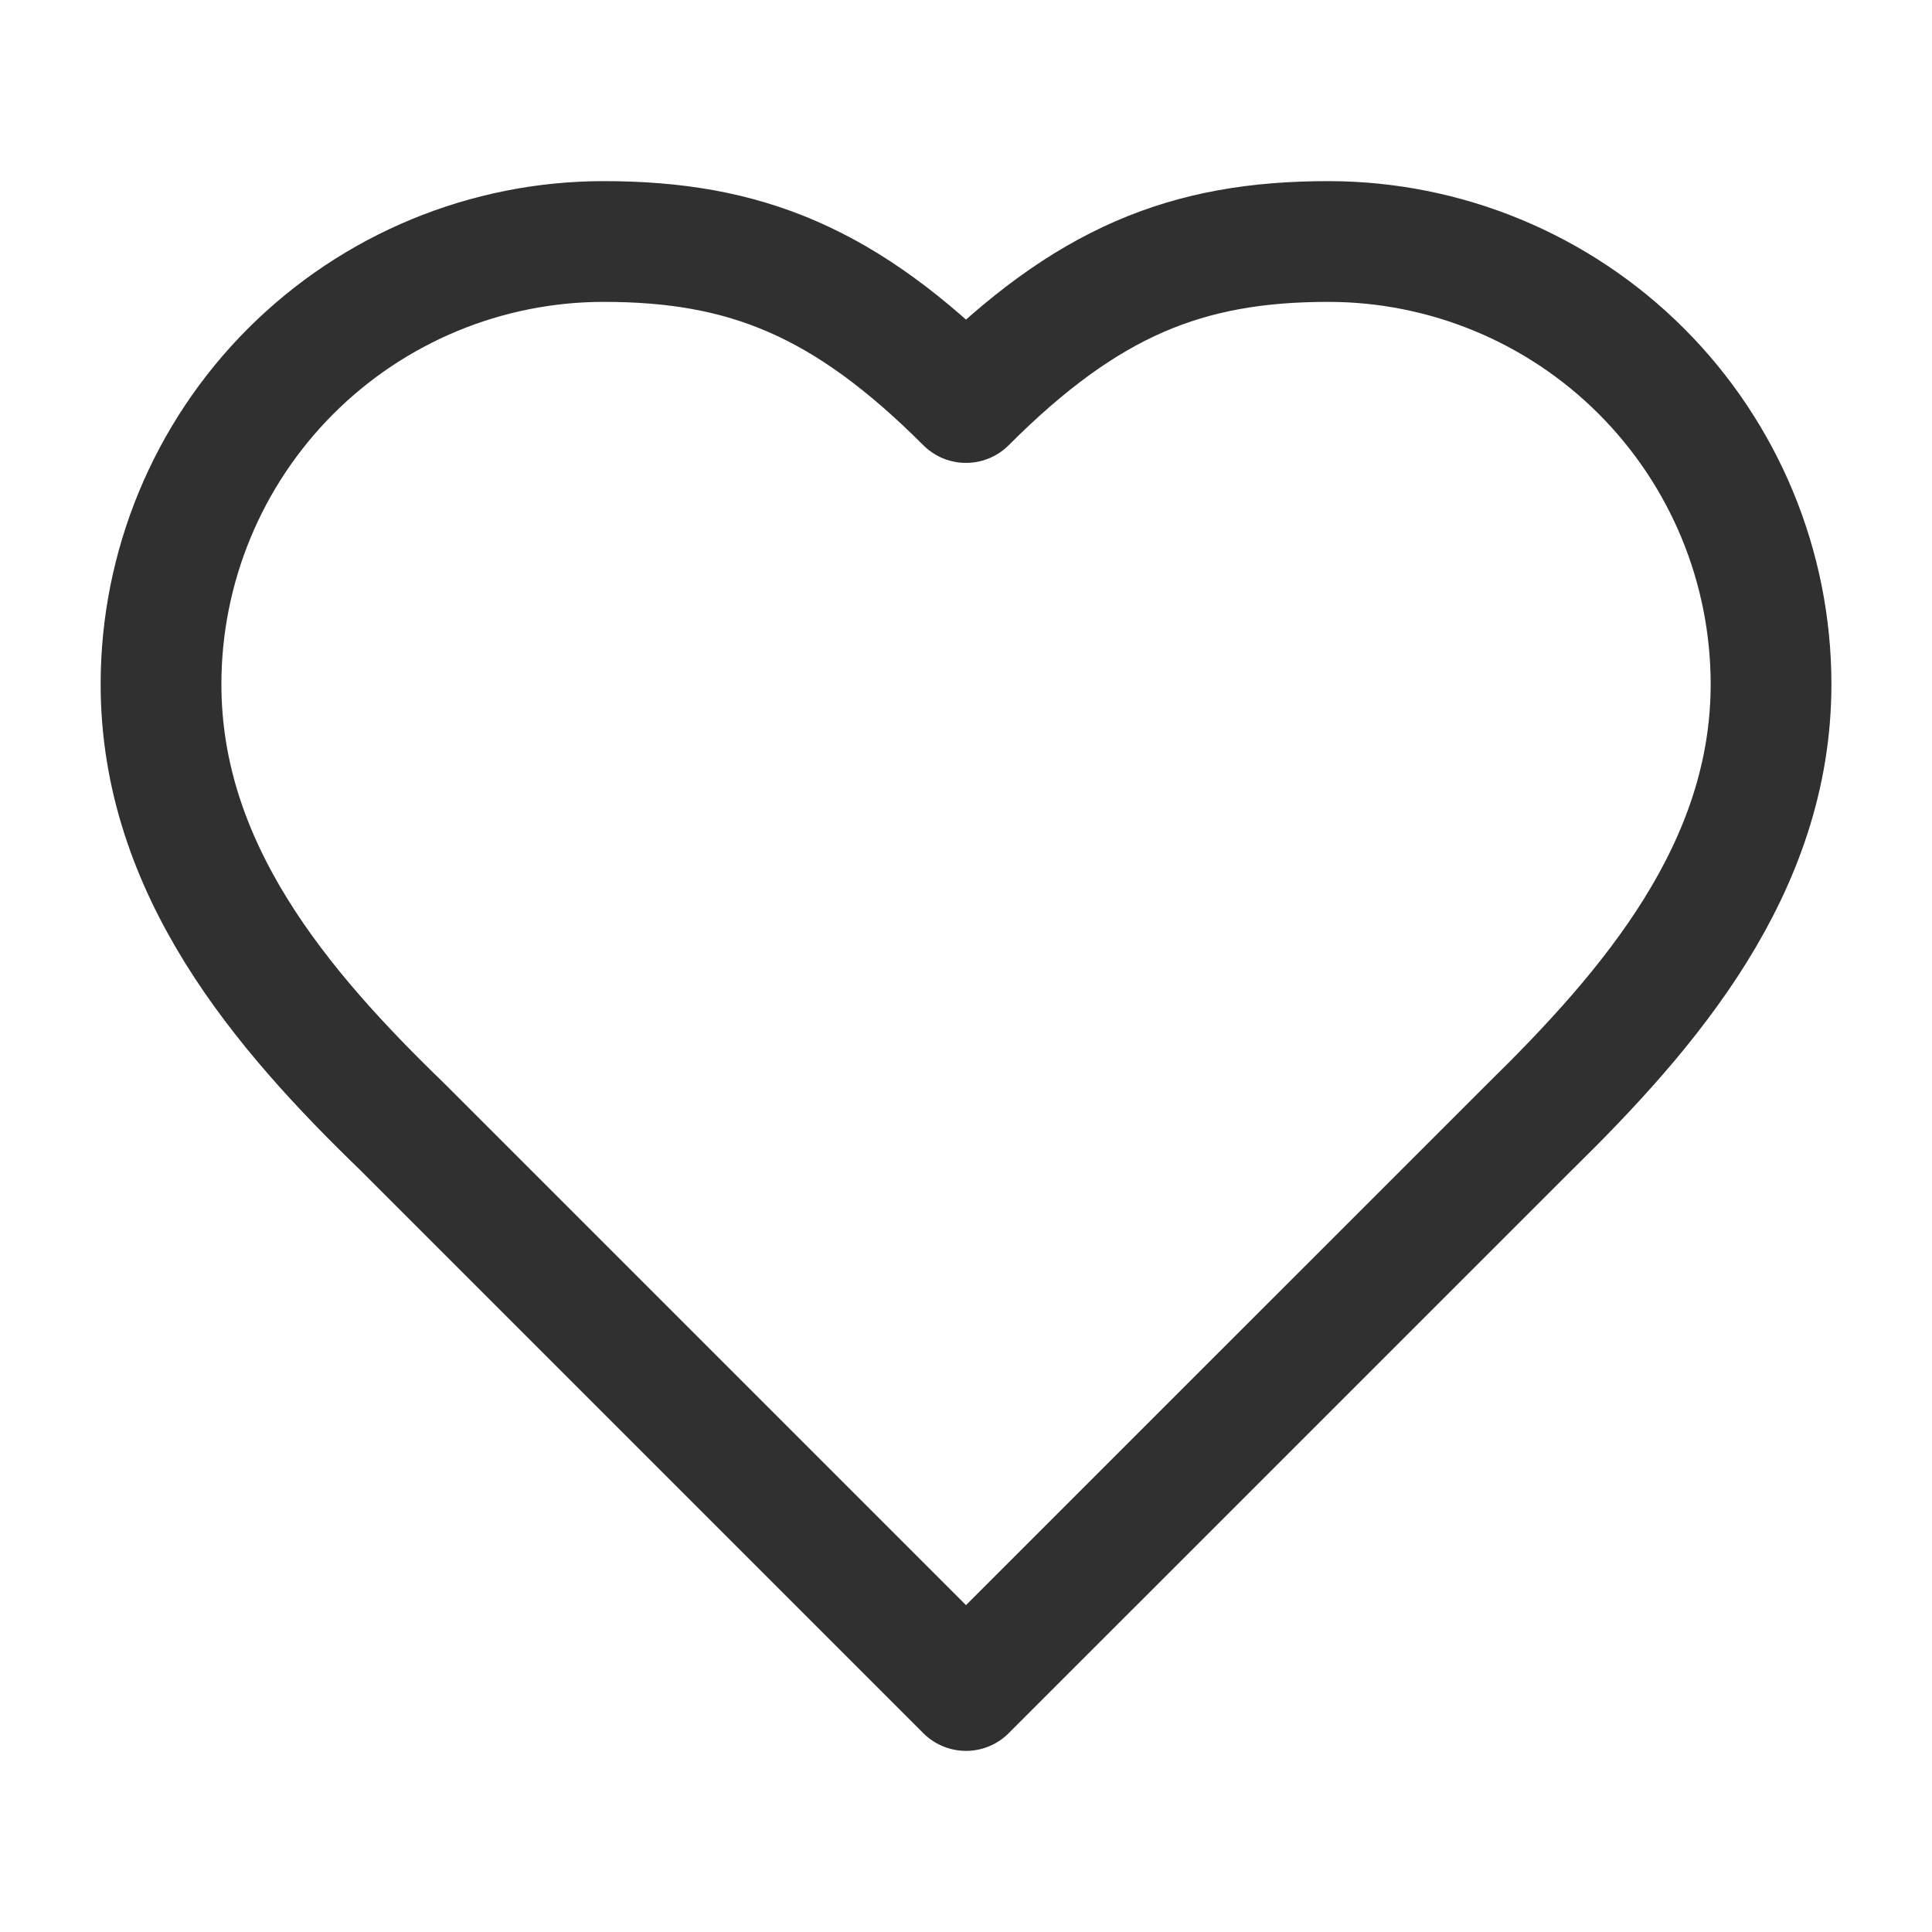 <svg width="32" height="32" viewBox="0 0 32 32" fill="none" xmlns="http://www.w3.org/2000/svg">
<path d="M25.334 18.667C27.32 16.72 29.334 14.387 29.334 11.333C29.334 9.388 28.561 7.523 27.186 6.148C25.811 4.773 23.945 4 22 4C19.654 4 18 4.667 16 6.667C14 4.667 12.347 4 10 4C8.055 4 6.19 4.773 4.815 6.148C3.44 7.523 2.667 9.388 2.667 11.333C2.667 14.4 4.667 16.733 6.667 18.667L16 28L25.334 18.667Z" stroke="#303030" stroke-width="2" stroke-linecap="round" stroke-linejoin="round"/>
</svg>
